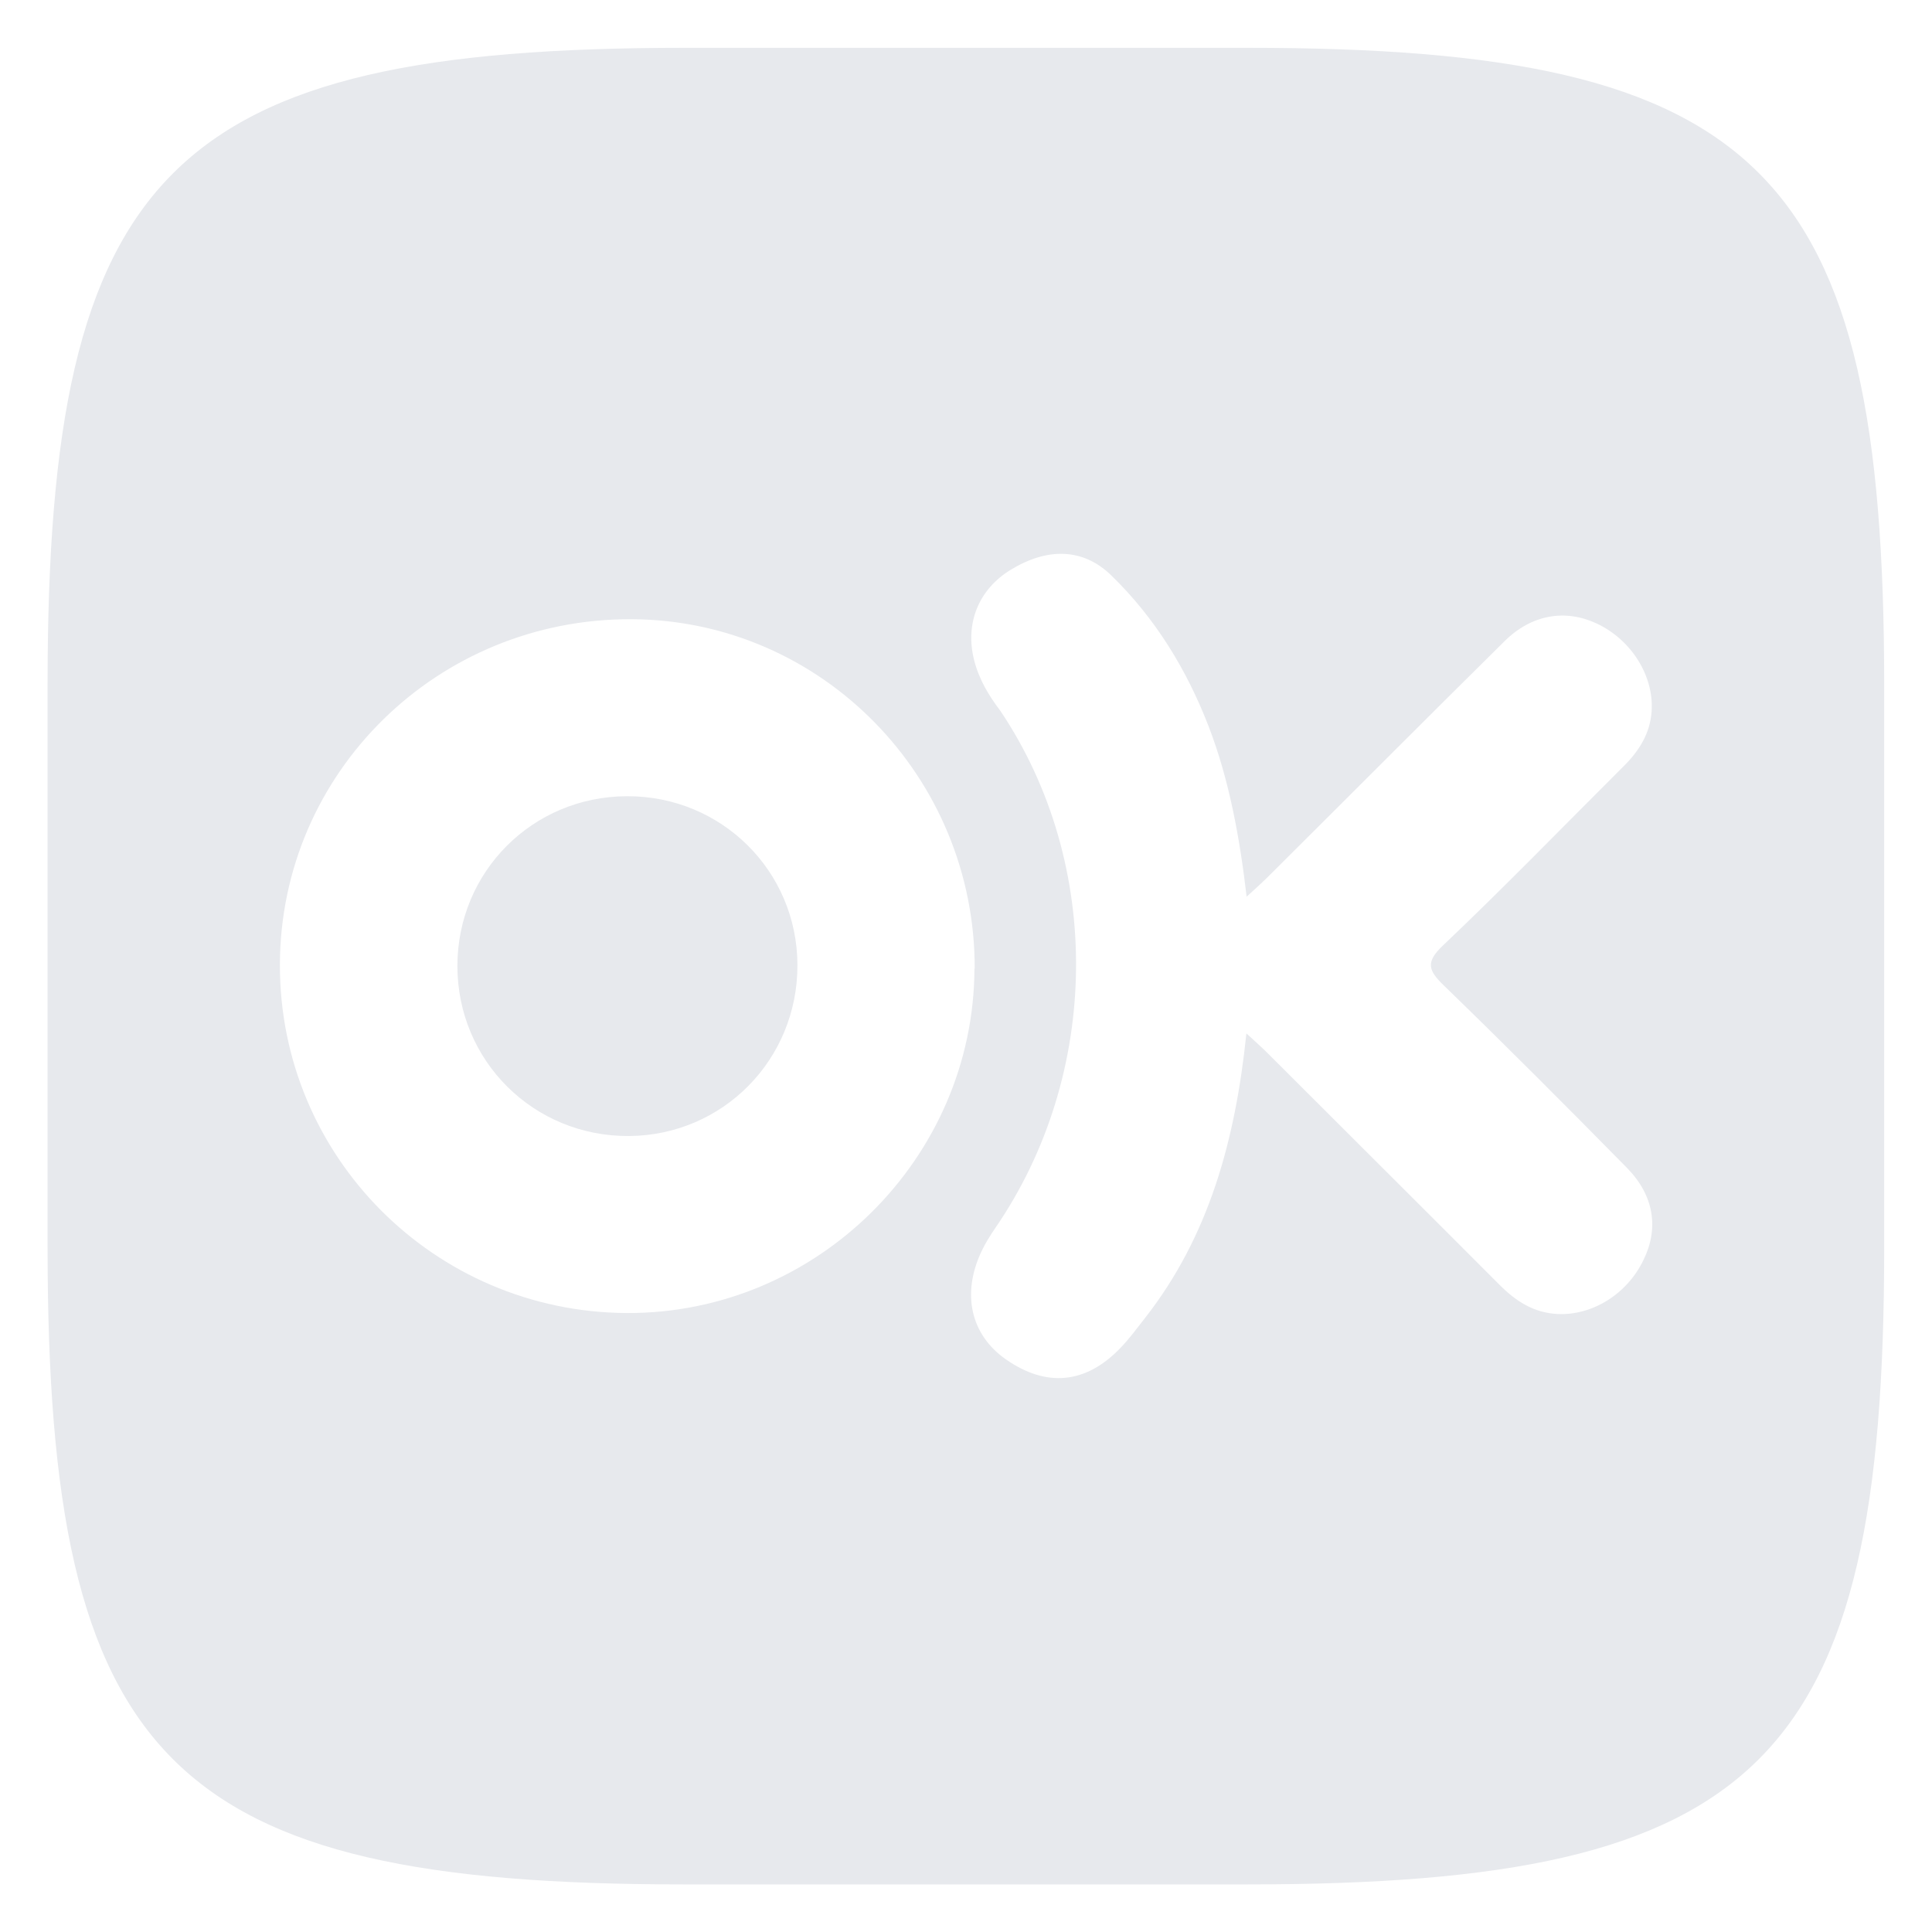 <?xml version="1.0" encoding="UTF-8"?>
<svg xmlns="http://www.w3.org/2000/svg" xmlns:xlink="http://www.w3.org/1999/xlink" version="1.1" viewBox="0 0 800 800">
  <defs>
    <style>
      .cls-1 {
        fill: #fff;
      }

      .cls-2 {
        fill: none;
      }

      .cls-3 {
        fill: #e7e9ed;
      }

      .cls-4 {
        clip-path: url(#clippath);
      }
    </style>
    <clipPath id="clippath">
      <path class="cls-2" d="M283.5,19.8h233.3c213.1,0,263.4,50.7,263.4,263.8v233.3c0,213.1-50.7,263.4-263.8,263.4h-233.3c-213.1,0-263.4-50.7-263.4-263.8v-233.3c0-212.7,50.7-263.4,263.8-263.4Z"></path>
    </clipPath>
  </defs>
  <g>
    <g id="_Слой_1" data-name="Слой_1">
      <g id="VK_Logo">
        <g id="Base">
          <g class="cls-4">
            <path class="cls-3" d="M0,0h800v800H0V0Z"></path>
          </g>
        </g>
      </g>
      <g>
        <path class="cls-1" d="M516.1,428c-4.6,44.1-15.4,83.8-42,117.8-3.3,4.2-6.5,8.6-10.2,12.4-14.3,14.9-30.7,16.4-47.5,4.6-14.4-10.1-18.3-27-10-44.6,1.6-3.4,3.6-6.6,5.8-9.8,43.5-63.4,44.8-150.4,2-214.1-4.8-6.3-8.8-13-10.8-20.8-3.9-15.2,1.7-29.3,15-37.5,15.2-9.3,30-9.2,41.8,2.3,18.1,17.6,31.1,38.8,40.2,62.3,8.6,22.2,13,46.6,15.8,70.7,4-3.6,5.9-5.4,8.2-7.6,32.9-32.7,65.6-65.6,98.6-98.2,11.2-11.1,25.2-13.4,38.2-7.3,14.3,6.7,23.7,21.7,22.7,36.3-.6,9.3-5.3,16.6-11.8,23-24.8,24.7-49.2,49.9-74.6,74-7.4,7-6,10.4.4,16.6,25.6,24.8,50.8,50.1,75.8,75.5,11.2,11.4,13.3,25,6.8,38.2-6.8,14.1-21.2,23-35.6,22.3-9.8-.5-17.2-5.3-23.9-12-32.3-32.4-64.8-64.7-97.1-97-2.2-2.1-4.4-4.1-7.8-7.2Z"></path>
        <path class="cls-1" d="M403.5,401.1c-.3,78.6-65.4,143-144.1,142.6-79.6-.5-143.7-64.9-143.5-144.3.2-79.5,65.3-143.4,145.7-143,78.6.4,142.2,65.3,142,144.7ZM259.6,329.7c-39.1.1-70.2,31.3-70.2,70.3,0,39.3,31.6,70.7,71.1,70.4,38.9-.3,69.8-31.7,69.7-70.8-.1-39-31.5-70-70.5-69.9Z"></path>
      </g>
    </g>
  </g>
</svg>
